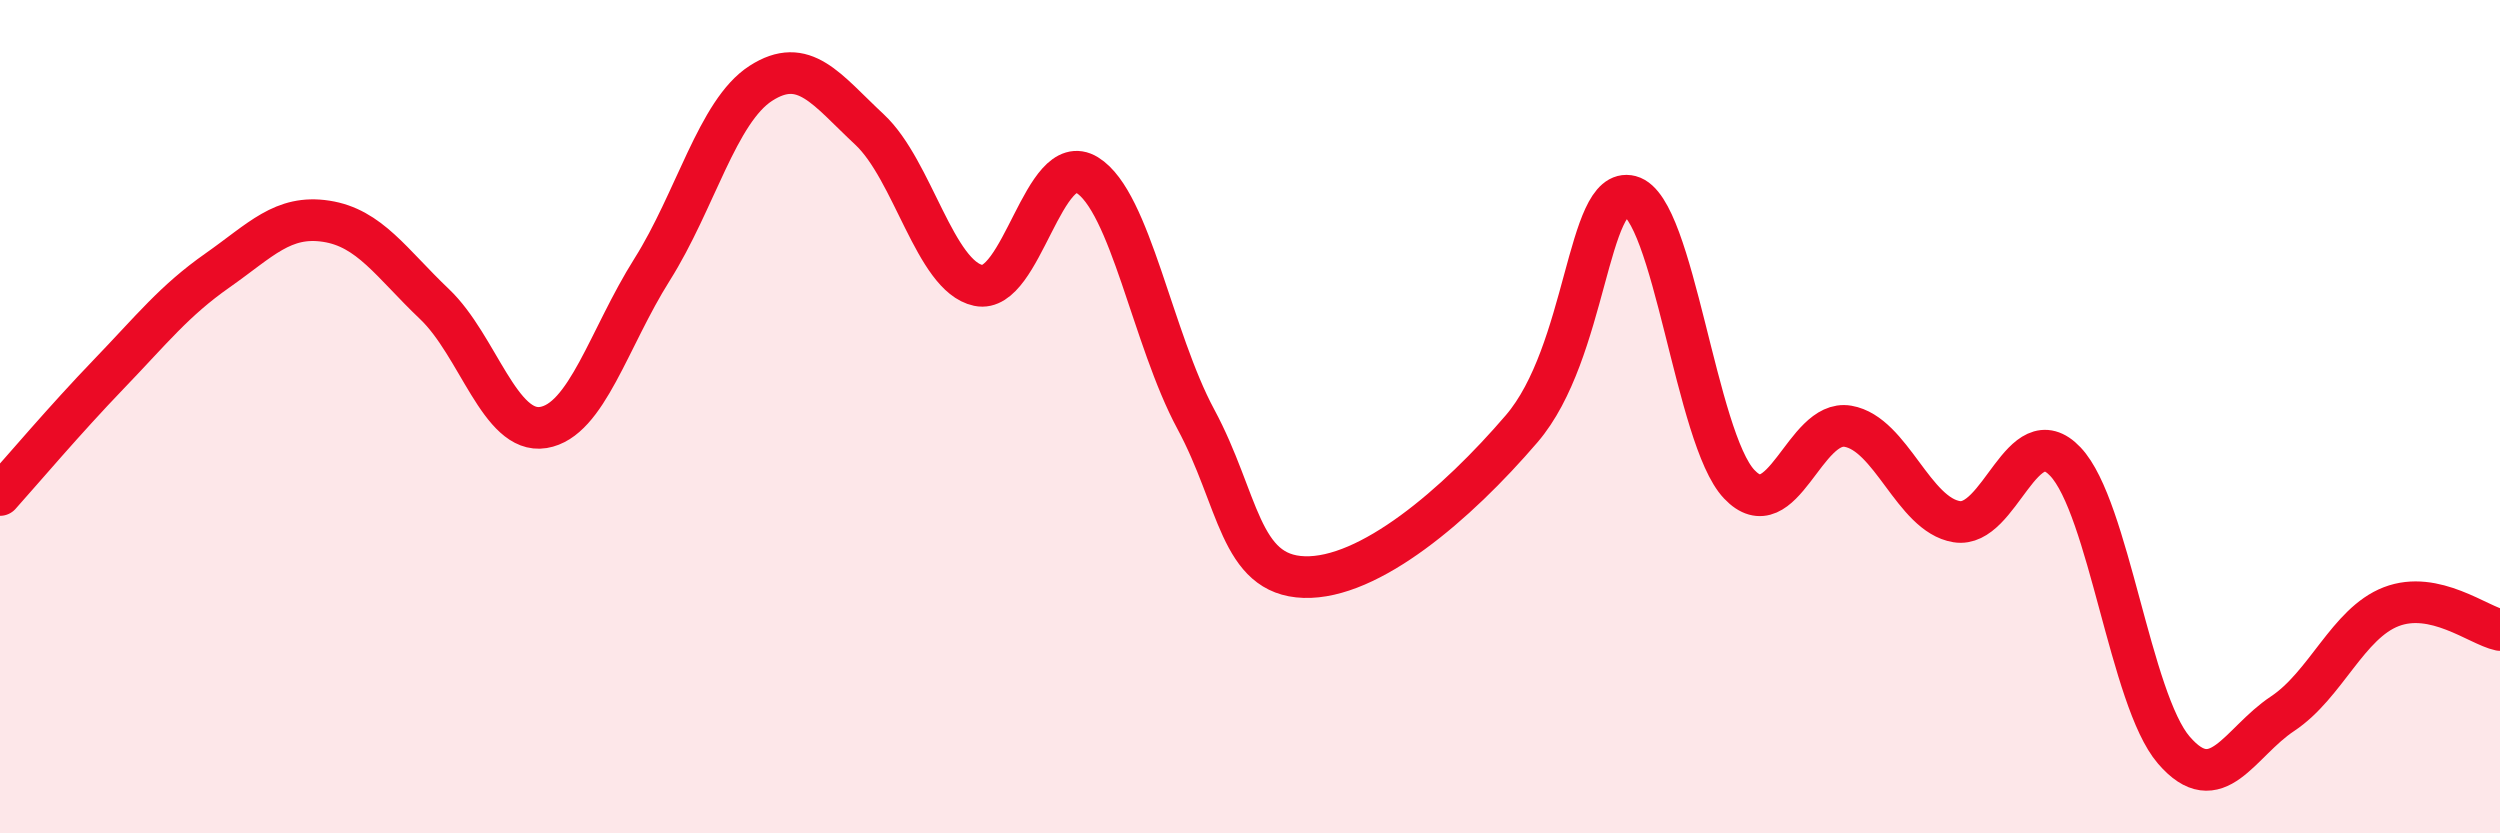
    <svg width="60" height="20" viewBox="0 0 60 20" xmlns="http://www.w3.org/2000/svg">
      <path
        d="M 0,11.88 C 0.52,11.3 1.57,10.06 2.61,8.98 C 3.65,7.9 4.18,7.22 5.22,6.49 C 6.26,5.76 6.79,5.15 7.83,5.31 C 8.87,5.47 9.39,6.31 10.43,7.3 C 11.47,8.29 12,10.43 13.04,10.26 C 14.08,10.09 14.61,8.12 15.65,6.47 C 16.69,4.82 17.22,2.67 18.26,2 C 19.3,1.33 19.83,2.14 20.87,3.11 C 21.91,4.08 22.44,6.63 23.48,6.85 C 24.52,7.07 25.05,3.56 26.09,4.2 C 27.13,4.84 27.66,8.13 28.7,10.06 C 29.74,11.99 29.74,13.8 31.3,13.85 C 32.86,13.9 34.95,12.12 36.52,10.29 C 38.09,8.46 38.09,4.44 39.13,4.71 C 40.17,4.98 40.7,10.52 41.74,11.62 C 42.78,12.72 43.31,10.05 44.35,10.23 C 45.39,10.41 45.92,12.35 46.96,12.52 C 48,12.69 48.53,9.98 49.57,11.08 C 50.61,12.18 51.13,16.79 52.17,18 C 53.21,19.21 53.74,17.82 54.78,17.13 C 55.82,16.44 56.35,14.96 57.39,14.56 C 58.43,14.16 59.48,15.01 60,15.12L60 20L0 20Z"
        fill="#EB0A25"
        opacity="0.1"
        stroke-linecap="round"
        stroke-linejoin="round"
      />
      <path
        d="M 0,11.88 C 0.52,11.3 1.57,10.06 2.61,8.98 C 3.65,7.9 4.18,7.22 5.22,6.49 C 6.26,5.76 6.79,5.15 7.83,5.31 C 8.87,5.47 9.39,6.31 10.43,7.3 C 11.47,8.29 12,10.43 13.04,10.26 C 14.08,10.09 14.61,8.12 15.65,6.47 C 16.69,4.82 17.22,2.67 18.26,2 C 19.3,1.33 19.83,2.14 20.87,3.11 C 21.91,4.08 22.44,6.63 23.48,6.85 C 24.52,7.07 25.05,3.56 26.09,4.2 C 27.13,4.84 27.66,8.13 28.7,10.06 C 29.74,11.99 29.74,13.8 31.3,13.85 C 32.86,13.9 34.95,12.12 36.52,10.29 C 38.09,8.46 38.09,4.44 39.13,4.71 C 40.17,4.98 40.7,10.52 41.74,11.62 C 42.78,12.72 43.31,10.05 44.35,10.23 C 45.39,10.41 45.92,12.35 46.96,12.52 C 48,12.69 48.53,9.98 49.57,11.08 C 50.61,12.18 51.13,16.79 52.17,18 C 53.21,19.21 53.74,17.82 54.78,17.13 C 55.82,16.44 56.35,14.96 57.39,14.56 C 58.43,14.16 59.48,15.01 60,15.12"
        stroke="#EB0A25"
        stroke-width="1"
        fill="none"
        stroke-linecap="round"
        stroke-linejoin="round"
      />
    </svg>
  